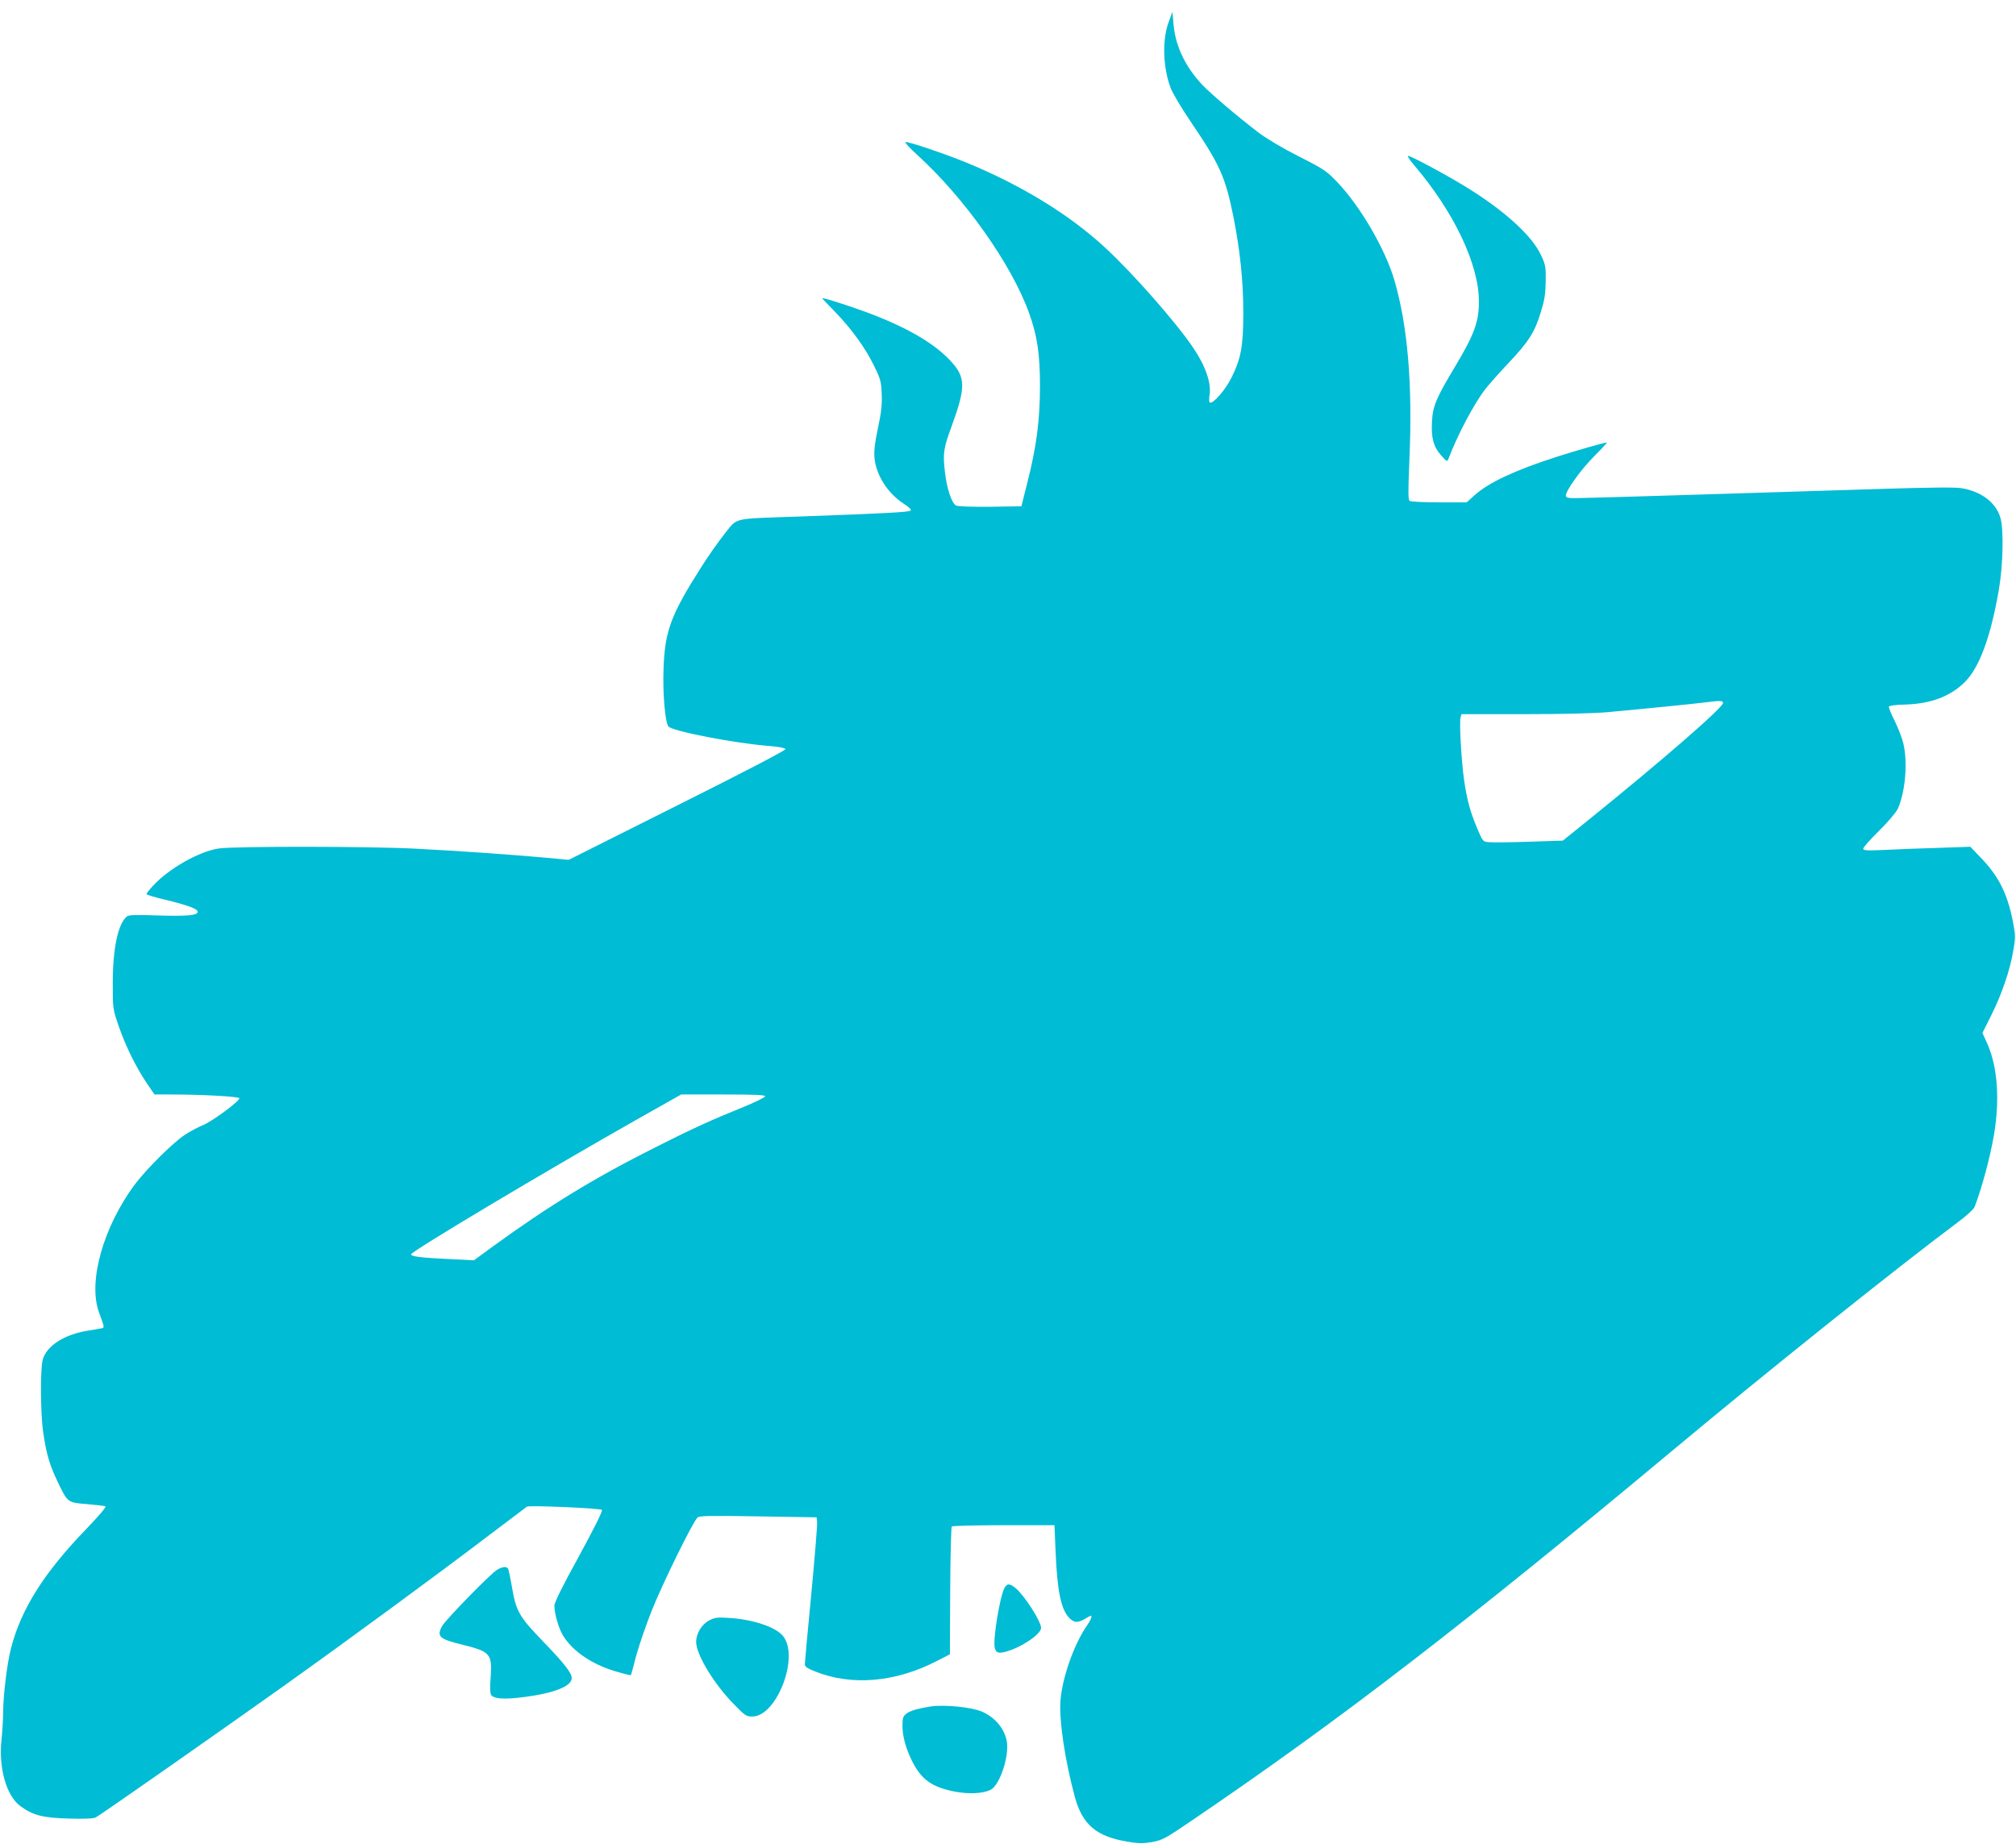<?xml version="1.0" standalone="no"?>
<!DOCTYPE svg PUBLIC "-//W3C//DTD SVG 20010904//EN"
 "http://www.w3.org/TR/2001/REC-SVG-20010904/DTD/svg10.dtd">
<svg version="1.0" xmlns="http://www.w3.org/2000/svg"
 width="1280pt" height="1171pt" viewBox="0 0 1280 1171"
 preserveAspectRatio="xMidYMid meet">
<g transform="translate(0,1171) scale(0.1,-0.1)"
fill="#00bcd4" stroke="none">
<path d="M7422 11575 c-44 -112 -39 -291 10 -422 12 -32 67 -126 123 -208 191
-282 224 -355 276 -610 42 -212 63 -407 63 -610 0 -212 -14 -289 -74 -411 -38
-78 -119 -172 -139 -160 -4 3 -5 22 -2 43 14 77 -23 186 -102 303 -107 160
-385 476 -561 638 -227 210 -531 396 -881 540 -143 58 -371 135 -386 130 -6
-2 27 -38 73 -80 301 -273 601 -697 712 -1006 52 -145 69 -260 69 -462 0 -217
-22 -387 -81 -618 l-37 -147 -198 -3 c-120 -1 -205 2 -217 8 -28 15 -59 109
-71 217 -13 115 -8 148 42 283 94 258 92 317 -14 427 -106 110 -277 208 -527
301 -120 44 -280 95 -280 88 0 -1 35 -39 79 -83 107 -111 194 -230 249 -343
43 -87 47 -102 50 -181 3 -67 -2 -117 -23 -214 -20 -92 -26 -145 -23 -189 9
-112 84 -229 188 -296 32 -21 48 -36 42 -42 -10 -10 -156 -18 -707 -38 -436
-15 -389 -5 -473 -108 -38 -48 -107 -145 -152 -217 -191 -300 -229 -404 -237
-641 -6 -158 10 -341 31 -367 23 -30 427 -108 641 -124 61 -5 100 -13 102 -20
3 -7 -268 -148 -686 -357 l-690 -346 -163 15 c-225 20 -540 42 -813 56 -279
15 -1153 16 -1247 1 -125 -19 -317 -128 -417 -237 -22 -24 -41 -48 -41 -52 0
-5 53 -21 118 -36 147 -36 207 -58 207 -77 0 -23 -70 -29 -262 -23 -136 5
-176 3 -188 -7 -56 -47 -89 -202 -89 -425 0 -159 0 -161 37 -269 44 -128 109
-260 178 -363 l50 -73 97 0 c208 0 442 -13 442 -24 0 -20 -177 -150 -234 -172
-30 -12 -80 -39 -112 -60 -75 -49 -243 -216 -317 -314 -202 -271 -300 -621
-228 -815 34 -92 34 -94 20 -99 -8 -2 -46 -8 -86 -15 -153 -23 -267 -96 -292
-186 -16 -58 -14 -353 4 -465 20 -135 40 -202 89 -305 66 -138 64 -136 187
-146 57 -5 110 -11 118 -14 8 -3 -35 -54 -121 -144 -268 -277 -415 -509 -479
-761 -24 -93 -49 -298 -49 -403 0 -43 -5 -120 -10 -171 -20 -180 29 -356 117
-423 81 -60 141 -76 309 -81 97 -3 159 0 171 7 32 16 791 548 1193 834 426
304 990 718 1310 962 124 94 230 174 236 178 16 9 465 -10 476 -21 6 -6 -53
-123 -146 -294 -103 -186 -156 -294 -156 -314 0 -50 26 -140 52 -185 62 -106
194 -194 357 -238 41 -12 76 -20 77 -18 1 1 16 56 33 122 18 66 62 194 98 285
67 169 263 569 292 594 13 11 78 12 386 7 l370 -6 3 -31 c2 -17 -15 -223 -37
-457 -23 -235 -41 -435 -41 -446 0 -14 17 -26 66 -45 231 -93 510 -69 773 67
l82 42 2 402 c1 221 6 405 10 410 5 4 153 8 330 8 l322 0 7 -163 c10 -251 34
-370 86 -425 31 -32 55 -34 100 -7 18 11 35 20 37 20 12 0 2 -25 -26 -66 -82
-120 -155 -329 -166 -475 -9 -127 29 -378 91 -608 48 -177 136 -252 331 -285
75 -13 102 -13 160 -3 65 12 83 21 260 142 939 638 1729 1247 3045 2345 589
492 1414 1152 1811 1449 58 43 101 83 107 99 46 121 98 314 122 455 38 225 23
433 -42 579 l-31 69 56 112 c67 134 120 289 140 412 15 85 14 96 -4 190 -35
173 -90 282 -202 398 l-67 70 -203 -7 c-111 -3 -264 -9 -339 -13 -116 -5 -138
-4 -138 8 0 8 45 59 101 114 59 58 108 117 119 140 48 110 63 292 35 413 -8
35 -33 99 -55 144 -23 44 -39 86 -37 91 2 6 44 12 99 13 165 4 290 51 382 142
93 91 166 289 217 587 27 155 32 382 10 457 -27 96 -122 168 -247 188 -40 7
-206 5 -524 -5 -766 -24 -1718 -54 -1875 -57 -93 -3 -110 -1 -113 13 -5 27 96
169 183 255 46 46 81 84 77 84 -16 0 -201 -53 -319 -91 -264 -85 -431 -163
-521 -244 l-50 -45 -173 0 c-96 0 -180 4 -188 9 -11 7 -11 51 -2 272 20 468
-11 838 -95 1127 -57 197 -216 471 -363 625 -69 72 -85 83 -243 163 -103 52
-202 111 -256 151 -137 105 -302 245 -359 305 -108 115 -170 246 -182 383 l-7
80 -22 -60z m3518 -4329 c0 -29 -388 -366 -861 -748 l-156 -126 -214 -7 c-118
-4 -232 -5 -254 -3 -40 3 -40 3 -76 88 -45 107 -64 178 -83 305 -17 117 -31
362 -23 396 l6 24 393 0 c241 0 449 5 538 13 220 20 537 52 610 61 100 13 120
13 120 -3z m-6082 -2498 c-3 -7 -63 -37 -134 -66 -210 -85 -326 -138 -554
-253 -395 -198 -684 -375 -1038 -632 l-123 -90 -137 7 c-200 9 -262 17 -262
31 0 18 842 521 1435 857 l280 158 268 0 c210 0 268 -3 265 -12z"/>
<path d="M8977 10663 c254 -297 413 -632 413 -868 0 -129 -30 -210 -151 -412
-120 -200 -142 -251 -147 -350 -6 -105 10 -161 59 -216 34 -38 38 -40 45 -22
57 152 166 357 236 446 23 29 89 104 148 166 127 135 164 193 203 321 24 78
30 116 31 197 1 93 -1 105 -32 169 -57 121 -233 281 -473 428 -121 75 -350
198 -368 198 -7 0 9 -26 36 -57z"/>
<path d="M3155 1741 c-44 -27 -329 -320 -349 -358 -34 -66 -17 -81 134 -118
174 -43 186 -58 175 -209 -5 -69 -4 -100 5 -111 20 -24 89 -27 210 -11 191 25
300 69 300 120 0 33 -47 93 -185 236 -147 152 -169 190 -194 339 -10 60 -22
114 -25 120 -10 16 -37 13 -71 -8z"/>
<path d="M6376 1623 c-29 -59 -73 -328 -60 -377 8 -32 24 -37 71 -24 99 27
224 112 223 151 -1 43 -104 203 -160 251 -40 33 -56 33 -74 -1z"/>
<path d="M4504 1421 c-49 -26 -84 -83 -84 -137 0 -81 113 -267 240 -396 69
-72 79 -78 116 -78 158 0 304 388 193 514 -48 56 -192 103 -339 112 -73 5 -91
3 -126 -15z"/>
<path d="M5910 874 c-77 -12 -132 -27 -154 -45 -23 -18 -26 -28 -26 -78 0 -67
21 -143 61 -224 60 -119 127 -166 273 -194 90 -17 179 -12 226 12 60 31 122
223 101 315 -18 79 -75 145 -156 181 -63 28 -237 46 -325 33z"/>
</g>
</svg>
